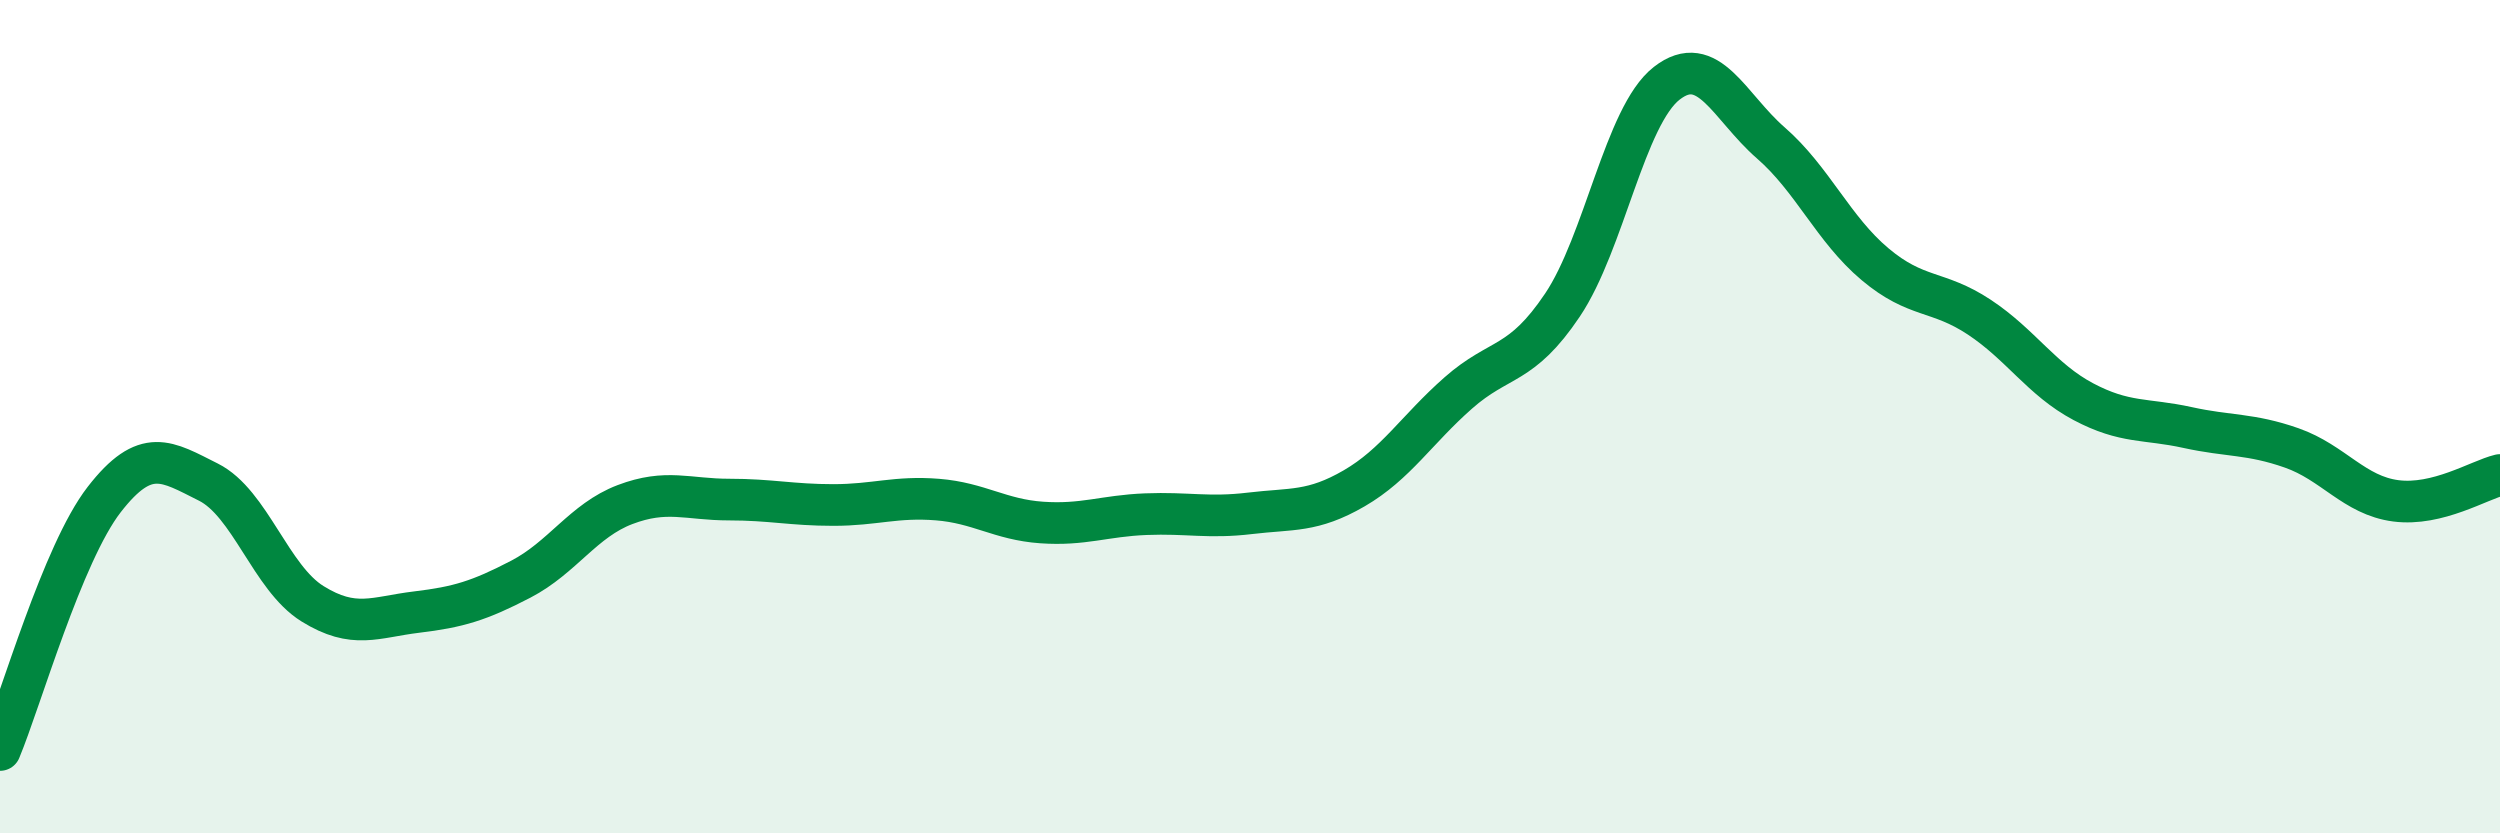 
    <svg width="60" height="20" viewBox="0 0 60 20" xmlns="http://www.w3.org/2000/svg">
      <path
        d="M 0,18 C 0.5,16.8 1.5,13.28 2.5,11.99 C 3.5,10.7 4,11.07 5,11.57 C 6,12.07 6.5,13.87 7.5,14.49 C 8.5,15.11 9,14.81 10,14.69 C 11,14.57 11.5,14.42 12.5,13.9 C 13.5,13.38 14,12.49 15,12.11 C 16,11.73 16.5,11.99 17.5,11.99 C 18.5,11.99 19,12.12 20,12.12 C 21,12.12 21.5,11.91 22.5,11.99 C 23.5,12.07 24,12.47 25,12.54 C 26,12.61 26.5,12.38 27.5,12.34 C 28.5,12.3 29,12.44 30,12.32 C 31,12.2 31.5,12.3 32.5,11.72 C 33.5,11.14 34,10.31 35,9.43 C 36,8.55 36.5,8.81 37.5,7.32 C 38.5,5.83 39,2.78 40,2 C 41,1.22 41.5,2.56 42.5,3.43 C 43.5,4.3 44,5.5 45,6.34 C 46,7.18 46.5,6.95 47.5,7.61 C 48.5,8.27 49,9.11 50,9.64 C 51,10.17 51.5,10.04 52.5,10.26 C 53.5,10.48 54,10.4 55,10.75 C 56,11.1 56.5,11.89 57.5,12.02 C 58.5,12.15 59.5,11.52 60,11.4L60 20L0 20Z"
        fill="#008740"
        opacity="0.1"
        stroke-linecap="round"
        stroke-linejoin="round"
      />
      <path
        d="M 0,18 C 0.5,16.8 1.5,13.28 2.5,11.99 C 3.5,10.7 4,11.07 5,11.57 C 6,12.07 6.5,13.87 7.5,14.49 C 8.5,15.11 9,14.81 10,14.69 C 11,14.57 11.5,14.42 12.5,13.9 C 13.5,13.38 14,12.49 15,12.11 C 16,11.73 16.5,11.99 17.5,11.99 C 18.5,11.99 19,12.12 20,12.12 C 21,12.12 21.5,11.91 22.5,11.99 C 23.5,12.07 24,12.47 25,12.54 C 26,12.61 26.5,12.38 27.5,12.34 C 28.5,12.3 29,12.44 30,12.32 C 31,12.2 31.5,12.3 32.5,11.72 C 33.5,11.14 34,10.31 35,9.43 C 36,8.55 36.5,8.81 37.5,7.32 C 38.5,5.83 39,2.78 40,2 C 41,1.22 41.5,2.56 42.5,3.43 C 43.5,4.3 44,5.5 45,6.34 C 46,7.18 46.5,6.95 47.5,7.61 C 48.5,8.27 49,9.11 50,9.64 C 51,10.17 51.5,10.04 52.5,10.26 C 53.5,10.48 54,10.4 55,10.75 C 56,11.1 56.5,11.89 57.5,12.02 C 58.5,12.15 59.5,11.52 60,11.4"
        stroke="#008740"
        stroke-width="1"
        fill="none"
        stroke-linecap="round"
        stroke-linejoin="round"
      />
    </svg>
  